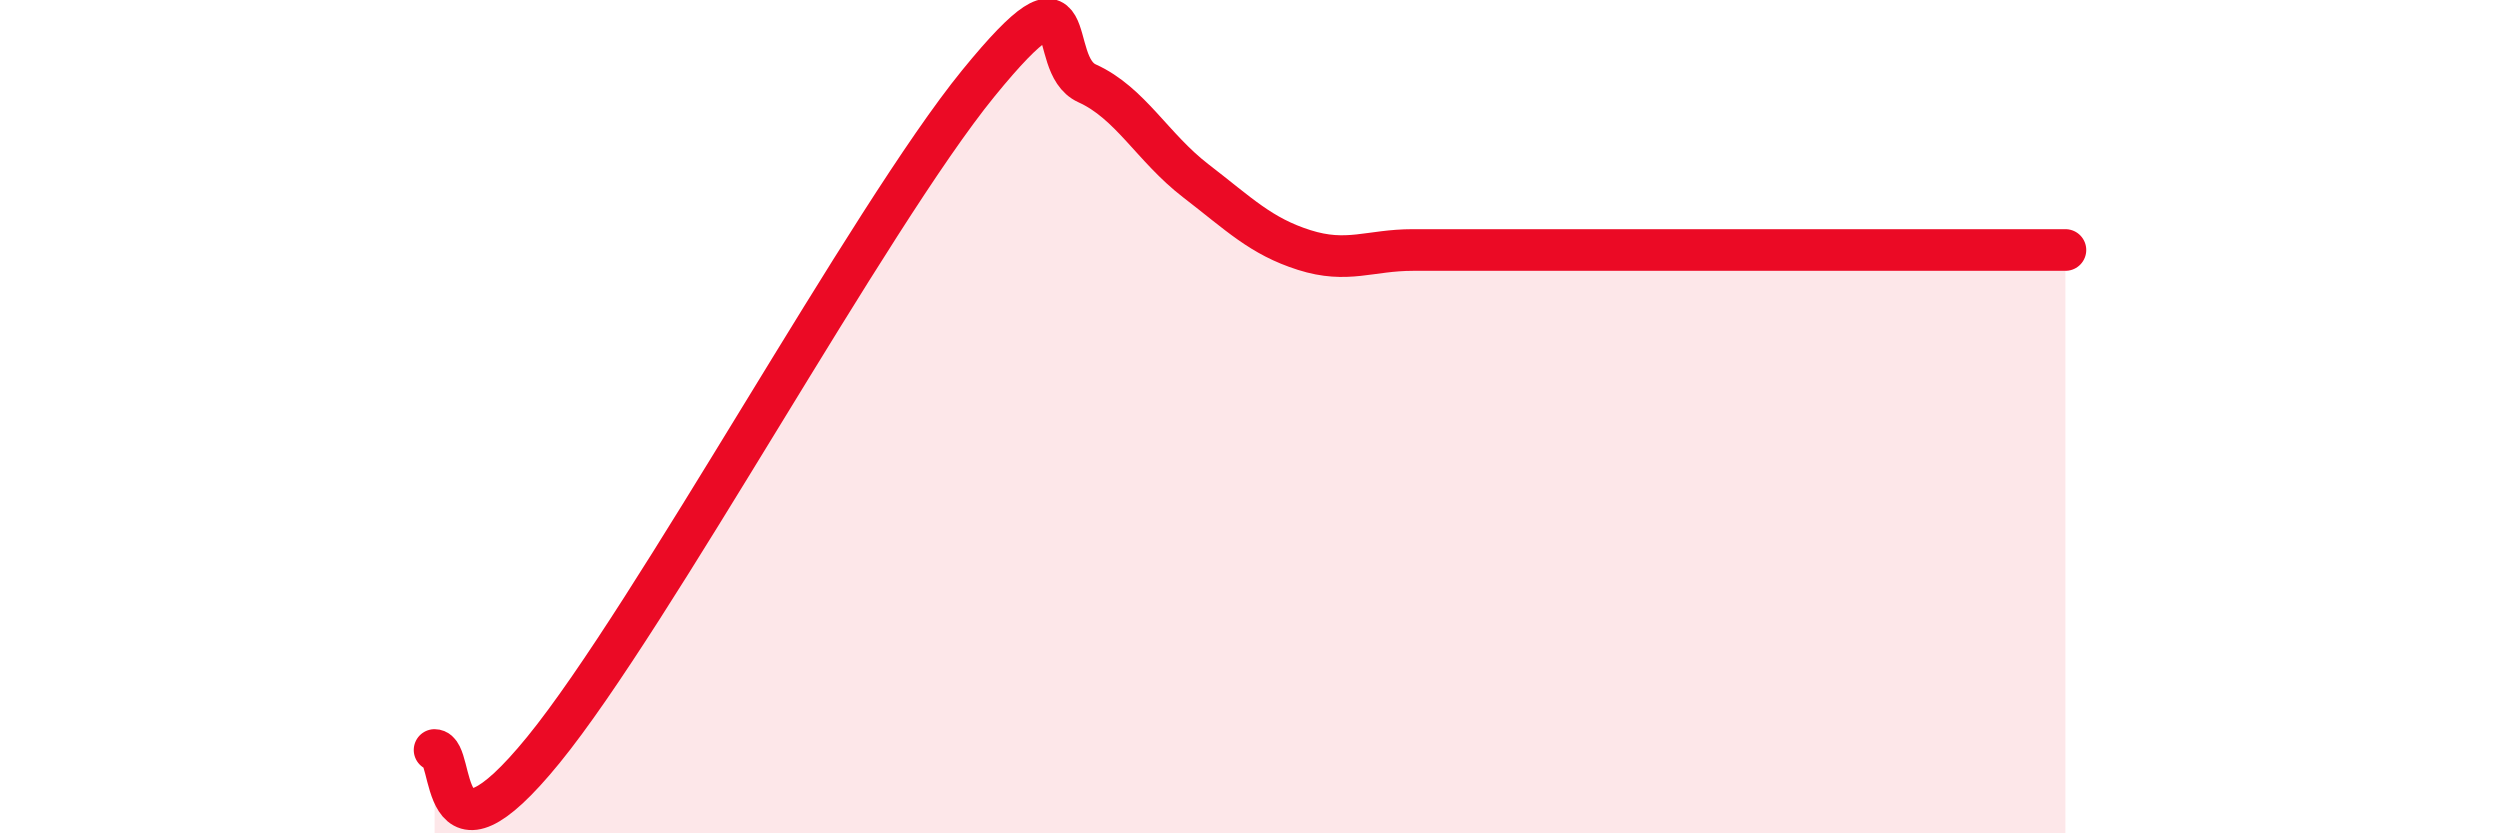 
    <svg width="60" height="20" viewBox="0 0 60 20" xmlns="http://www.w3.org/2000/svg">
      <path
        d="M 10.43,18 C 10.95,18 10.43,21.2 13.04,18 C 15.65,14.8 20.87,5.2 23.48,2 C 26.09,-1.2 25.05,1.53 26.09,2 C 27.13,2.47 27.66,3.54 28.7,4.34 C 29.74,5.14 30.26,5.67 31.3,6 C 32.34,6.33 32.87,6 33.91,6 C 34.95,6 35.48,6 36.52,6 C 37.56,6 38.09,6 39.13,6 C 40.17,6 40.7,6 41.74,6 C 42.78,6 43.31,6 44.35,6 C 45.39,6 45.92,6 46.96,6 C 48,6 49.05,6 49.57,6L49.57 20L10.43 20Z"
        fill="#EB0A25"
        opacity="0.1"
        stroke-linecap="round"
        stroke-linejoin="round"
      />
      <path
        d="M 10.43,18 C 10.95,18 10.43,21.2 13.04,18 C 15.65,14.8 20.87,5.2 23.48,2 C 26.09,-1.2 25.05,1.53 26.09,2 C 27.13,2.47 27.66,3.54 28.7,4.34 C 29.74,5.14 30.26,5.67 31.3,6 C 32.34,6.33 32.87,6 33.91,6 C 34.95,6 35.48,6 36.52,6 C 37.56,6 38.09,6 39.13,6 C 40.17,6 40.7,6 41.74,6 C 42.78,6 43.31,6 44.35,6 C 45.39,6 45.92,6 46.96,6 C 48,6 49.05,6 49.57,6"
        stroke="#EB0A25"
        stroke-width="1"
        fill="none"
        stroke-linecap="round"
        stroke-linejoin="round"
      />
    </svg>
  